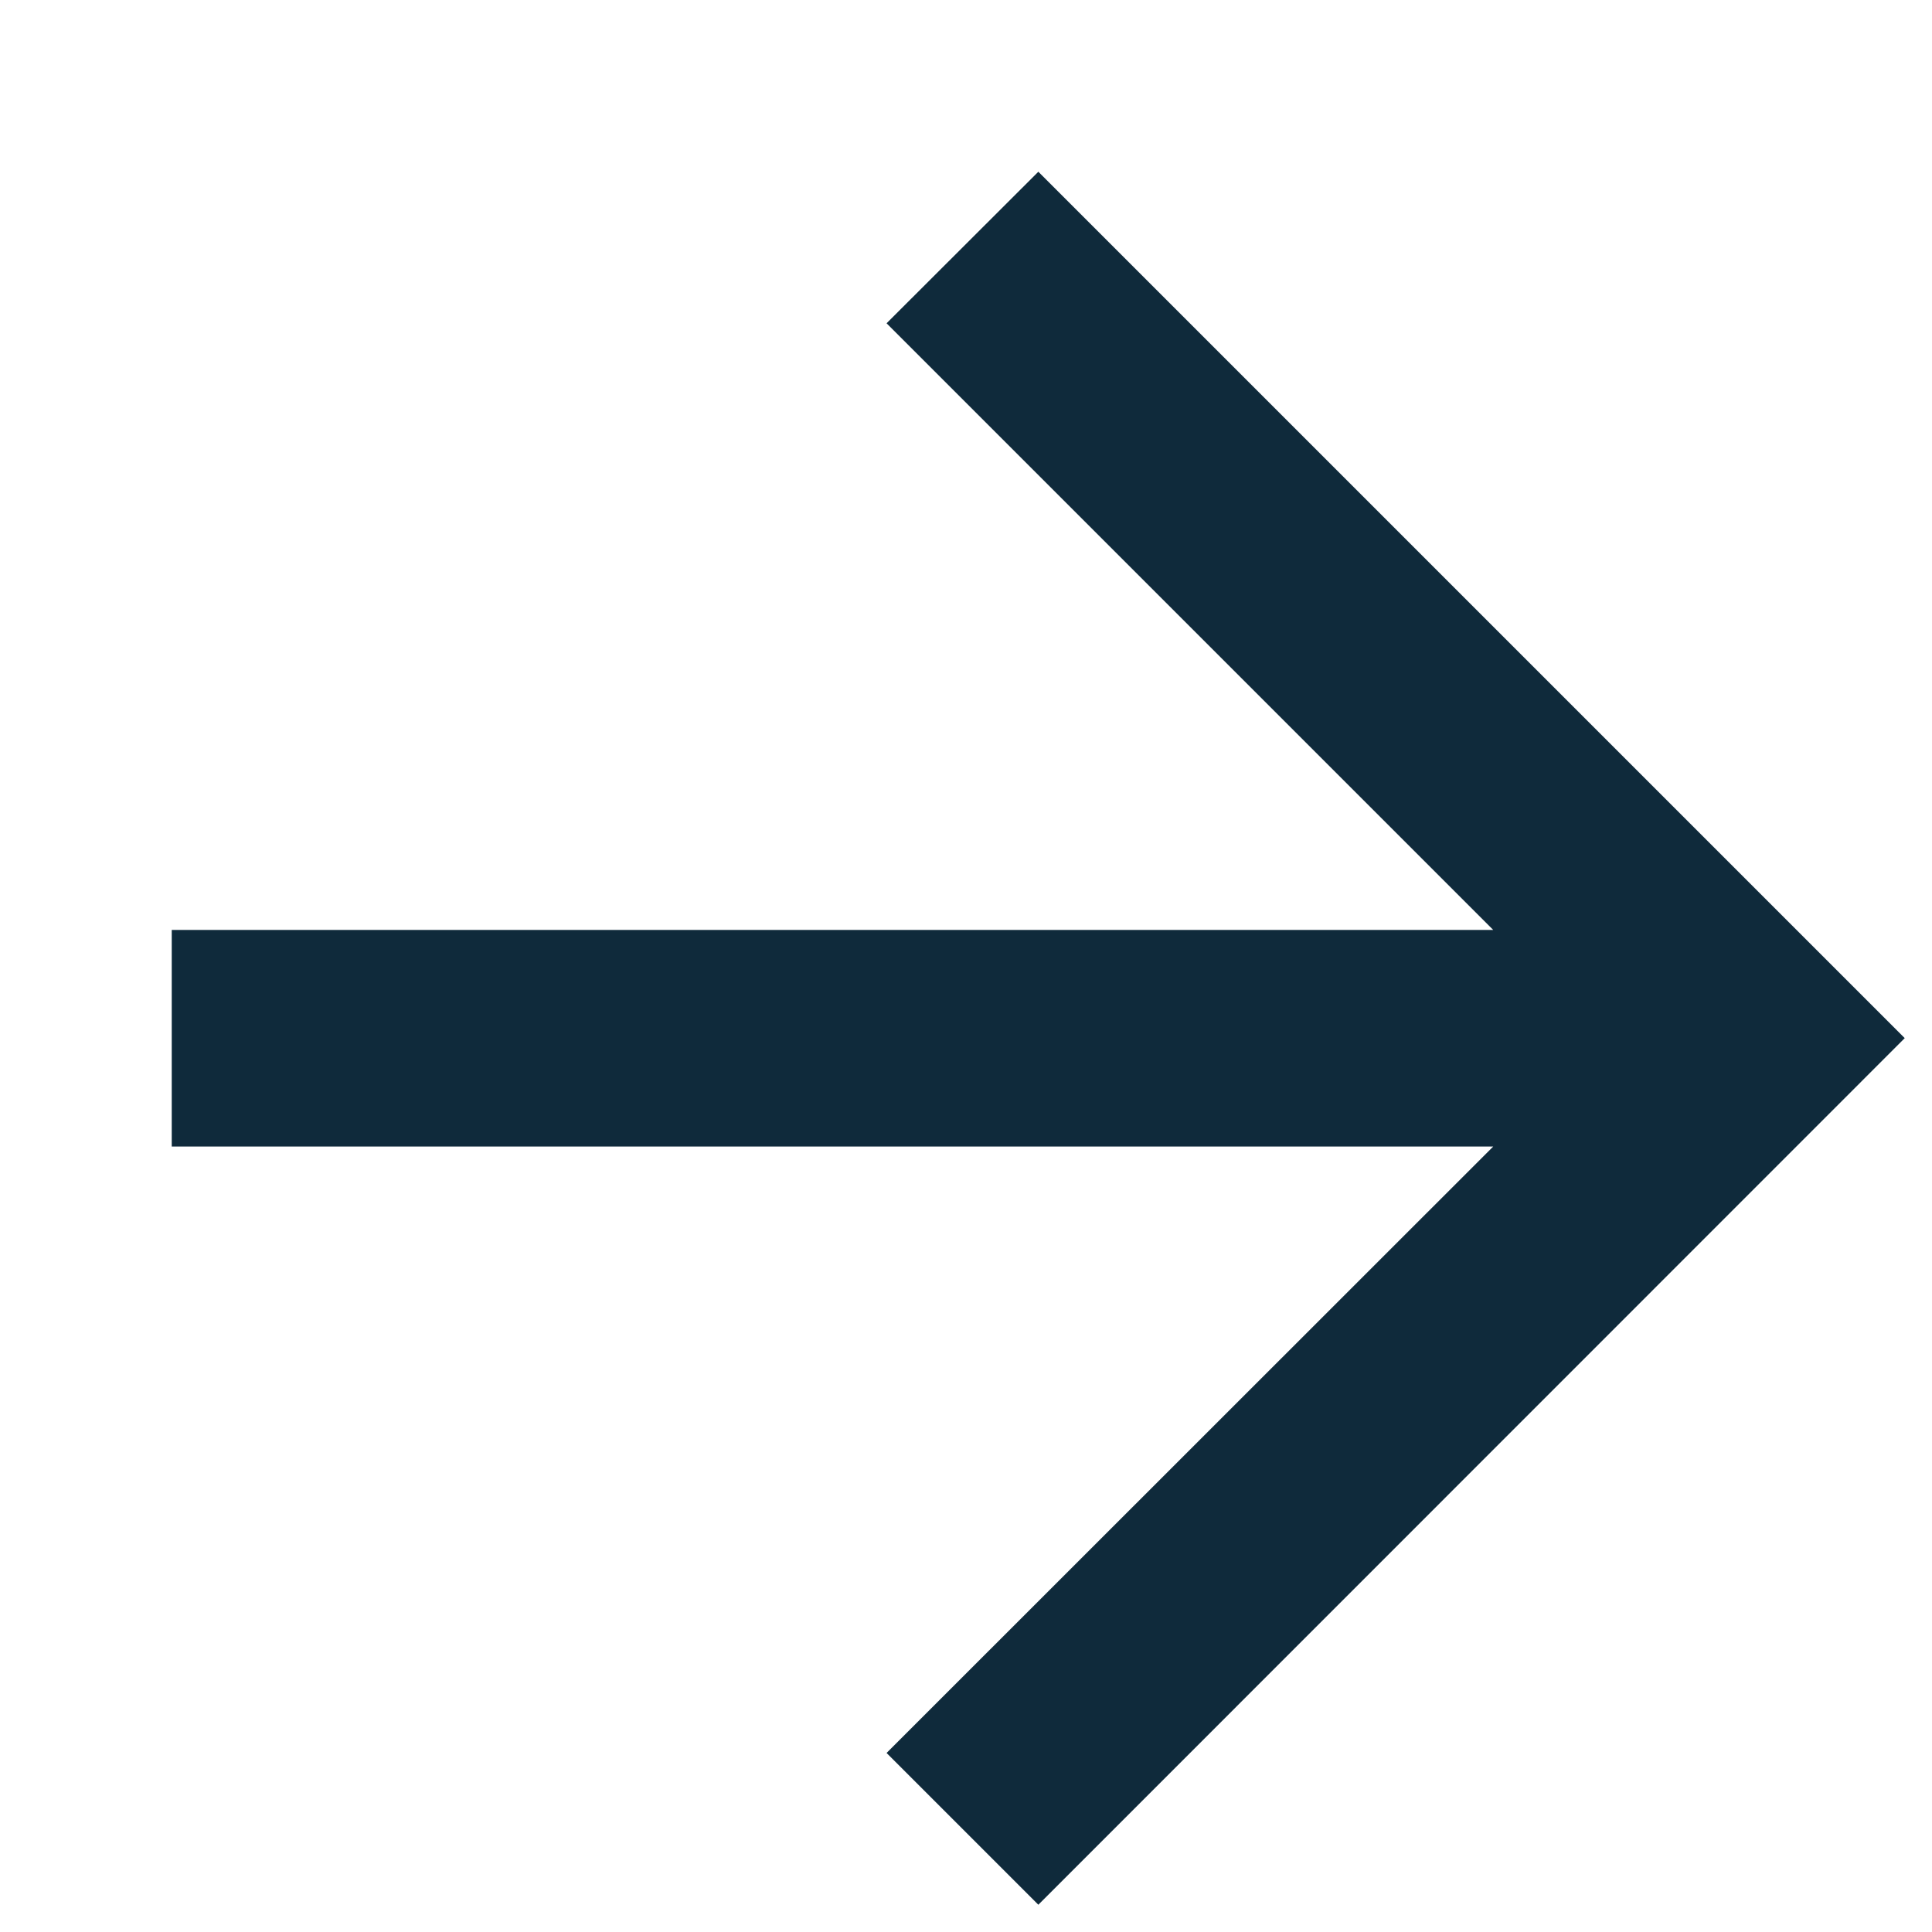 <svg width="9" height="9" viewBox="0 0 9 9" fill="none" xmlns="http://www.w3.org/2000/svg">
<path fill-rule="evenodd" clip-rule="evenodd" d="M0.8 4.332H6.956L4.13 1.506L4.837 0.8L8.873 4.836L4.837 8.873L4.13 8.166L6.956 5.341H0.8V4.332Z" fill="#0F2A3B"/>
</svg>
